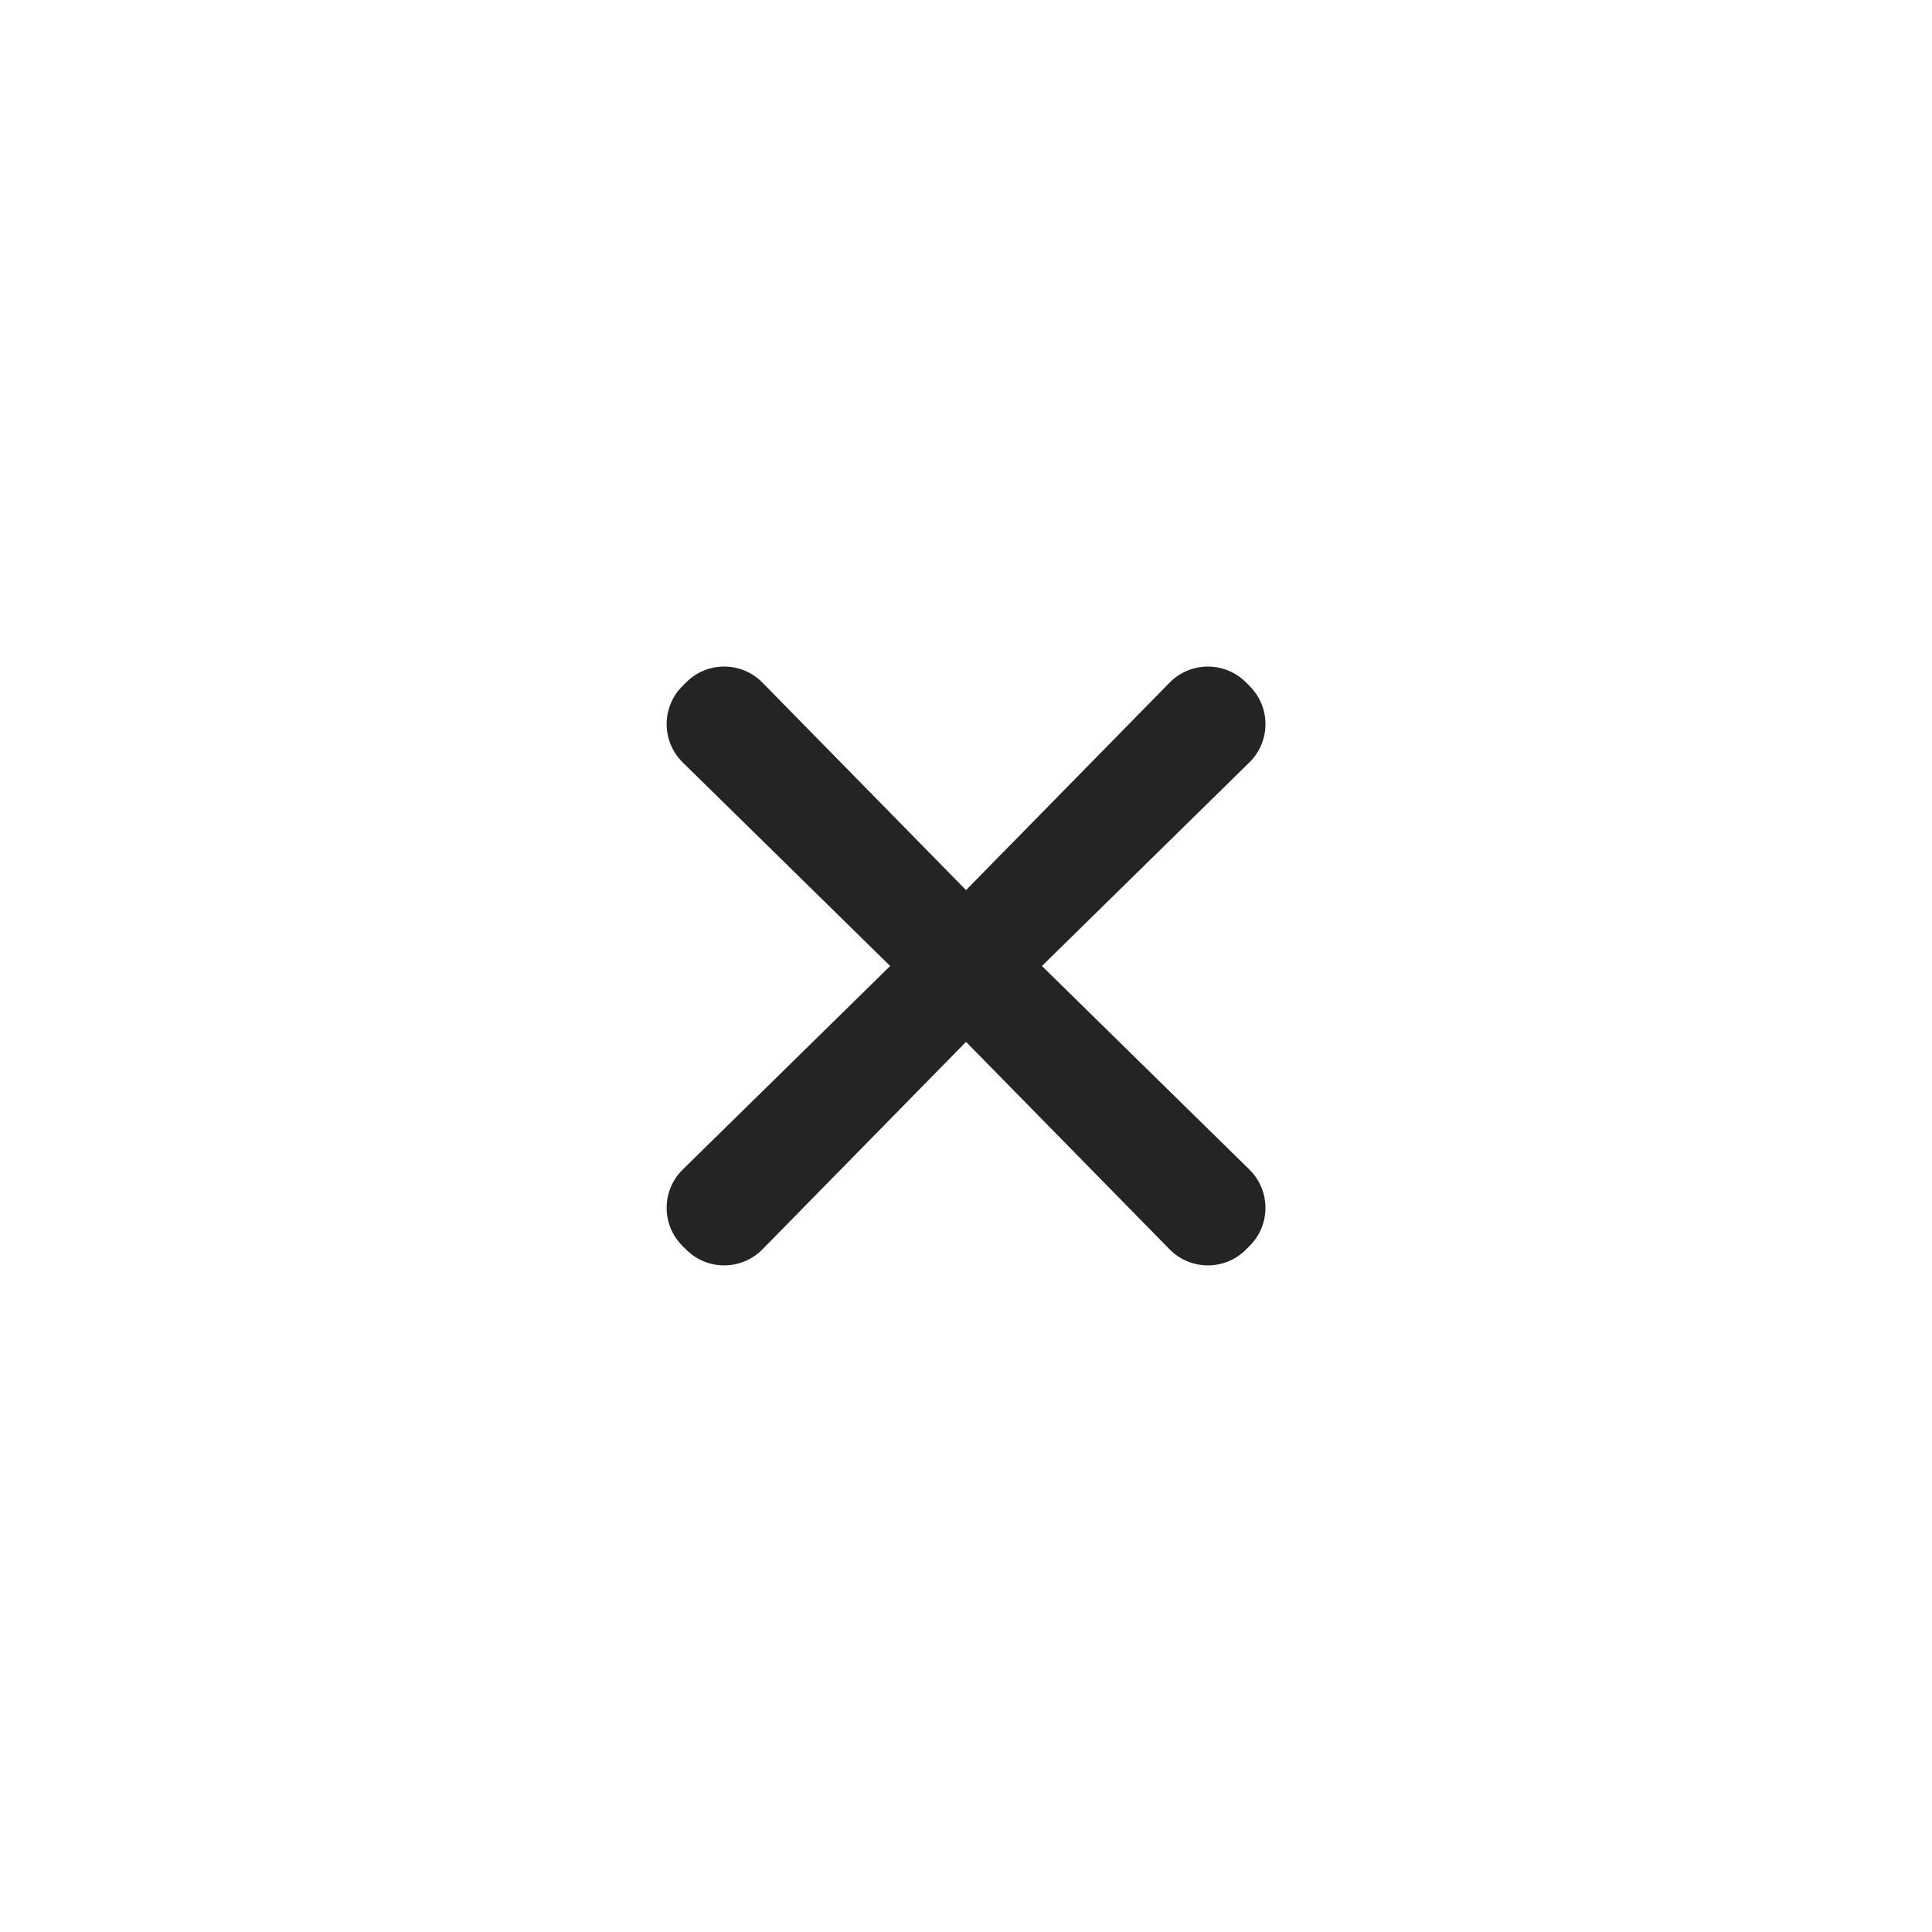 <?xml version="1.0" encoding="UTF-8"?> <svg xmlns="http://www.w3.org/2000/svg" width="56" height="56" viewBox="0 0 56 56" fill="none"><path d="M25.802 28L19.789 33.9C19.172 34.505 19.167 35.498 19.778 36.11L19.891 36.222C20.503 36.834 21.495 36.829 22.101 36.212L28.001 30.199L33.901 36.212C34.507 36.829 35.5 36.834 36.112 36.222L36.224 36.11C36.836 35.498 36.831 34.505 36.214 33.9L30.201 28L36.214 22.099C36.831 21.494 36.836 20.5 36.224 19.889L36.112 19.776C35.5 19.165 34.507 19.17 33.901 19.787L28.001 25.8L22.101 19.787C21.495 19.169 20.503 19.165 19.891 19.776L19.778 19.889C19.167 20.5 19.172 21.494 19.789 22.099L25.802 28Z" fill="#242424"></path></svg> 